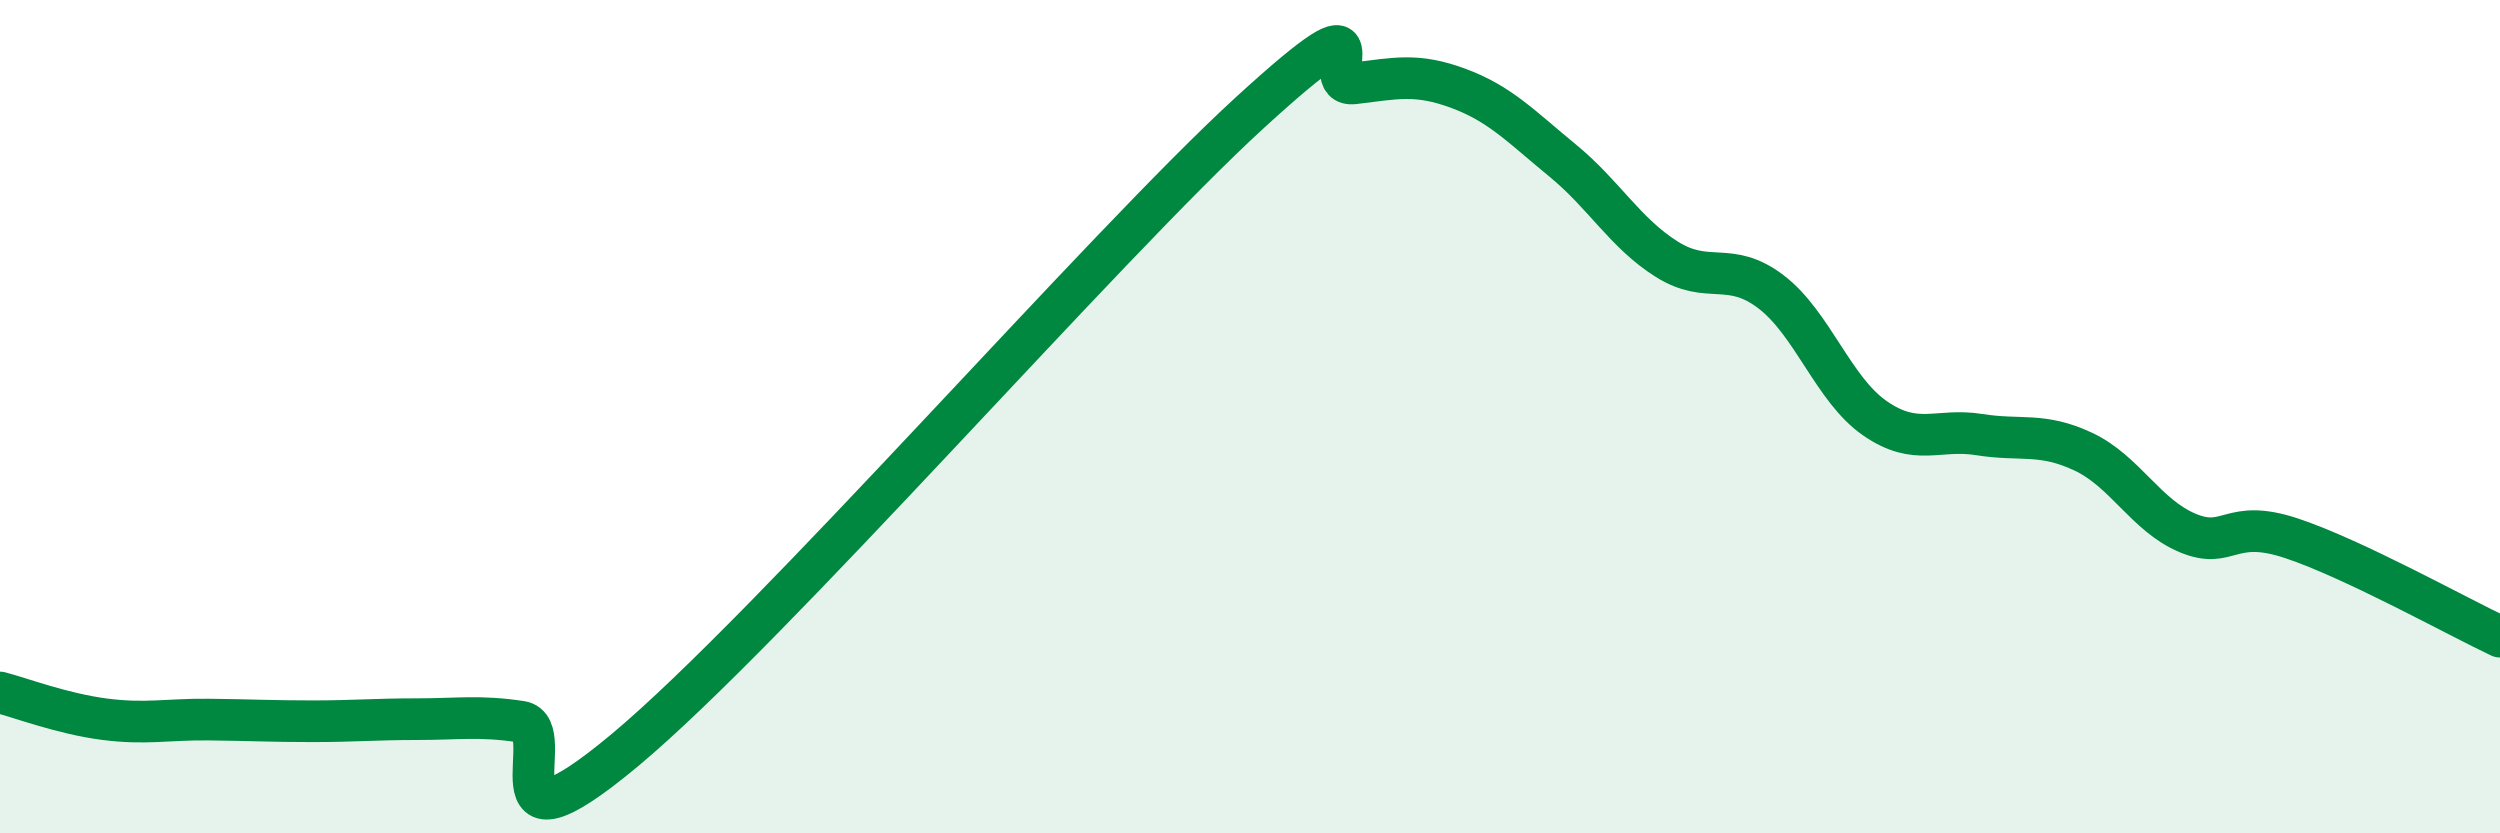 
    <svg width="60" height="20" viewBox="0 0 60 20" xmlns="http://www.w3.org/2000/svg">
      <path
        d="M 0,16.62 C 0.5,16.75 1.5,17.13 2.5,17.26 C 3.5,17.39 4,17.26 5,17.27 C 6,17.28 6.5,17.31 7.5,17.31 C 8.5,17.31 9,17.26 10,17.26 C 11,17.26 11.5,17.17 12.5,17.32 C 13.5,17.47 11.5,20.92 15,18 C 18.5,15.08 26.5,5.9 30,2.7 C 33.5,-0.5 31.5,2.12 32.5,2 C 33.5,1.88 34,1.75 35,2.12 C 36,2.49 36.5,3.03 37.5,3.85 C 38.5,4.67 39,5.59 40,6.22 C 41,6.85 41.5,6.24 42.5,7 C 43.5,7.76 44,9.35 45,10.04 C 46,10.73 46.5,10.27 47.5,10.43 C 48.5,10.59 49,10.37 50,10.84 C 51,11.31 51.5,12.37 52.5,12.79 C 53.5,13.21 53.5,12.42 55,12.92 C 56.5,13.42 59,14.81 60,15.28L60 20L0 20Z"
        fill="#008740"
        opacity="0.1"
        stroke-linecap="round"
        stroke-linejoin="round"
      />
      <path
        d="M 0,16.62 C 0.5,16.75 1.5,17.13 2.5,17.26 C 3.5,17.39 4,17.26 5,17.27 C 6,17.28 6.5,17.31 7.5,17.31 C 8.5,17.31 9,17.26 10,17.26 C 11,17.26 11.5,17.17 12.5,17.32 C 13.5,17.47 11.5,20.92 15,18 C 18.5,15.08 26.5,5.9 30,2.7 C 33.5,-0.5 31.5,2.12 32.5,2 C 33.5,1.88 34,1.75 35,2.12 C 36,2.49 36.5,3.03 37.5,3.85 C 38.5,4.67 39,5.59 40,6.22 C 41,6.85 41.5,6.24 42.5,7 C 43.5,7.76 44,9.35 45,10.04 C 46,10.73 46.5,10.27 47.5,10.43 C 48.5,10.59 49,10.37 50,10.84 C 51,11.31 51.5,12.37 52.5,12.79 C 53.5,13.21 53.5,12.42 55,12.92 C 56.5,13.42 59,14.81 60,15.28"
        stroke="#008740"
        stroke-width="1"
        fill="none"
        stroke-linecap="round"
        stroke-linejoin="round"
      />
    </svg>
  